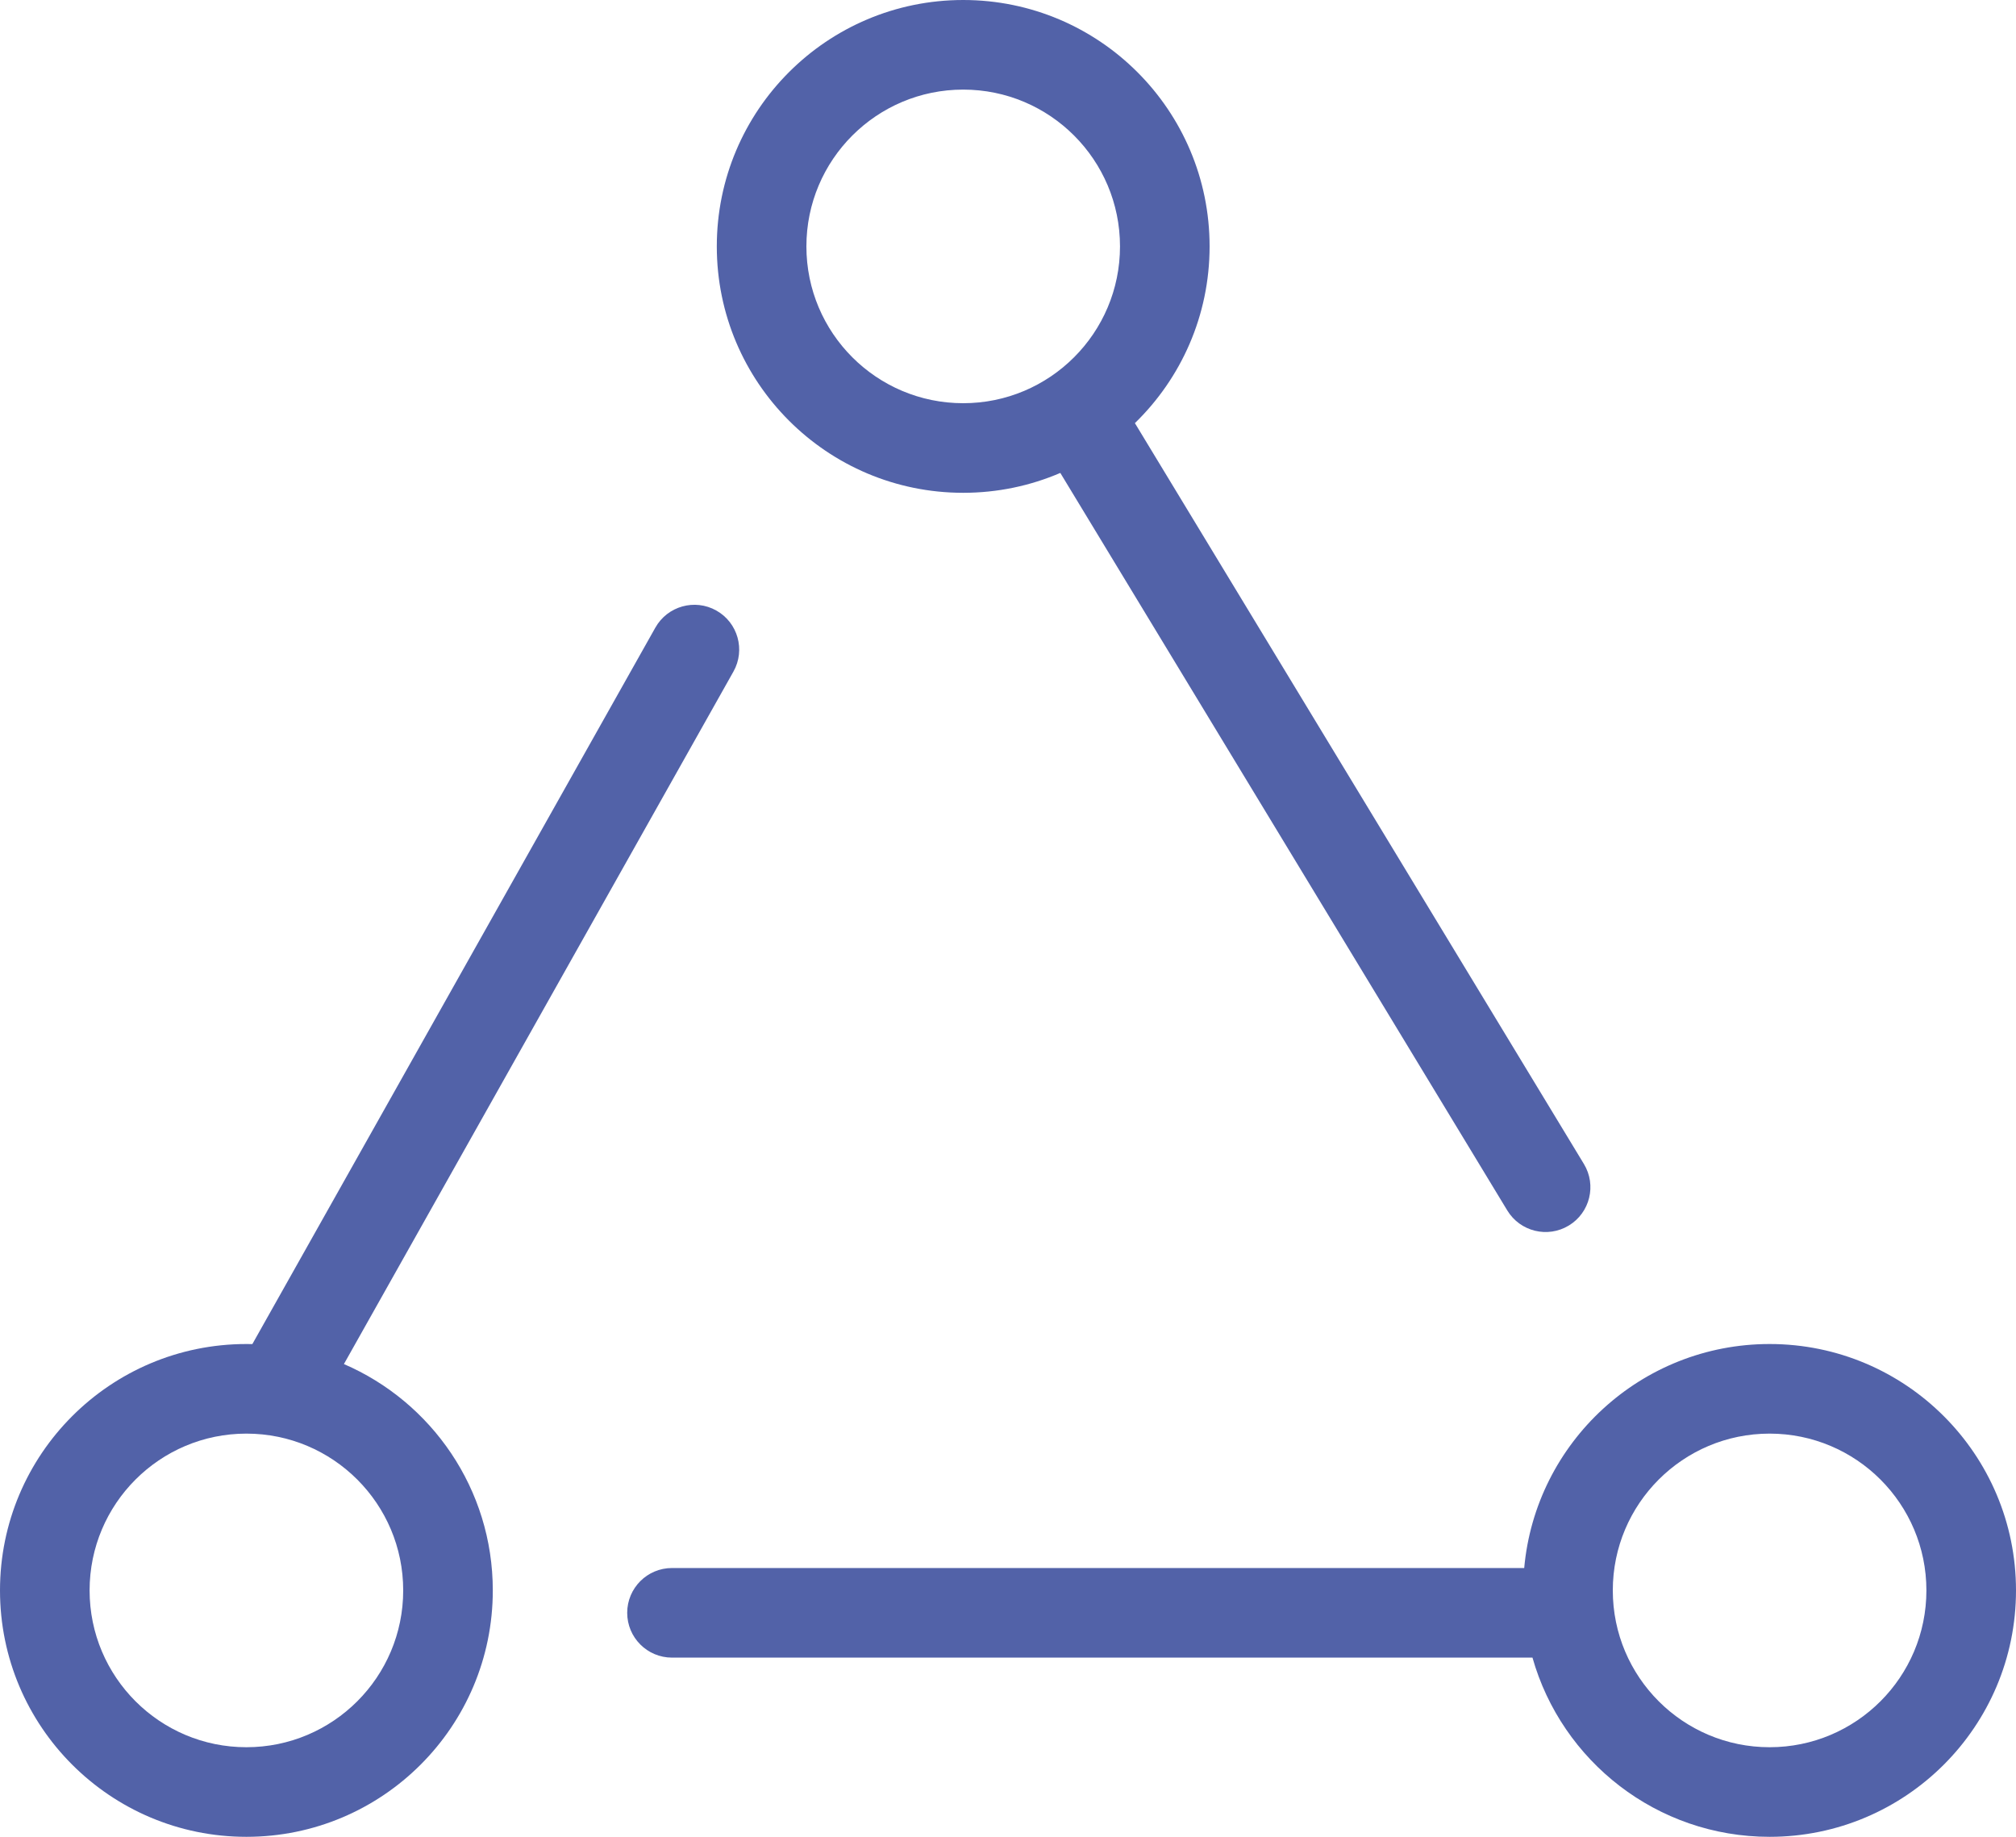 <?xml version="1.0" encoding="UTF-8"?> <svg xmlns="http://www.w3.org/2000/svg" width="180" height="164" viewBox="0 0 180 164" fill="none"> <path fill-rule="evenodd" clip-rule="evenodd" d="M94.671 42.225C92.01 43.367 89.079 44 86 44C73.85 44 64 34.15 64 22C64 9.85 73.85 0 86 0C98.15 0 108 9.85 108 22C108 28.19 105.443 33.784 101.328 37.781C101.36 37.829 101.391 37.878 101.421 37.927L141.421 103.927C142.566 105.817 141.963 108.276 140.073 109.421C138.184 110.566 135.724 109.963 134.579 108.074L94.671 42.225ZM100 22C100 29.732 93.732 36 86 36C78.268 36 72 29.732 72 22C72 14.268 78.268 8 86 8C93.732 8 100 14.268 100 22Z" fill="#5262A8"></path> <path fill-rule="evenodd" clip-rule="evenodd" d="M65.486 59.961C66.569 58.035 65.886 55.596 63.961 54.513C62.035 53.43 59.596 54.113 58.513 56.039L22.532 120.006C22.355 120.002 22.178 120 22 120C9.85 120 0 129.85 0 142C0 154.15 9.85 164 22 164C34.15 164 44 154.15 44 142C44 132.943 38.527 125.164 30.707 121.79L65.486 59.961ZM22 156C29.732 156 36 149.732 36 142C36 134.268 29.732 128 22 128C14.268 128 8 134.268 8 142C8 149.732 14.268 156 22 156Z" fill="#5262A8"></path> <path fill-rule="evenodd" clip-rule="evenodd" d="M56 144C56 141.791 57.791 140 60 140H136.09C137.1 128.787 146.524 120 158 120C170.15 120 180 129.85 180 142C180 154.15 170.15 164 158 164C147.93 164 139.44 157.234 136.828 148H60C57.791 148 56 146.209 56 144ZM172 142C172 149.732 165.732 156 158 156C150.268 156 144 149.732 144 142C144 134.268 150.268 128 158 128C165.732 128 172 134.268 172 142Z" fill="#5262A8"></path> </svg> 